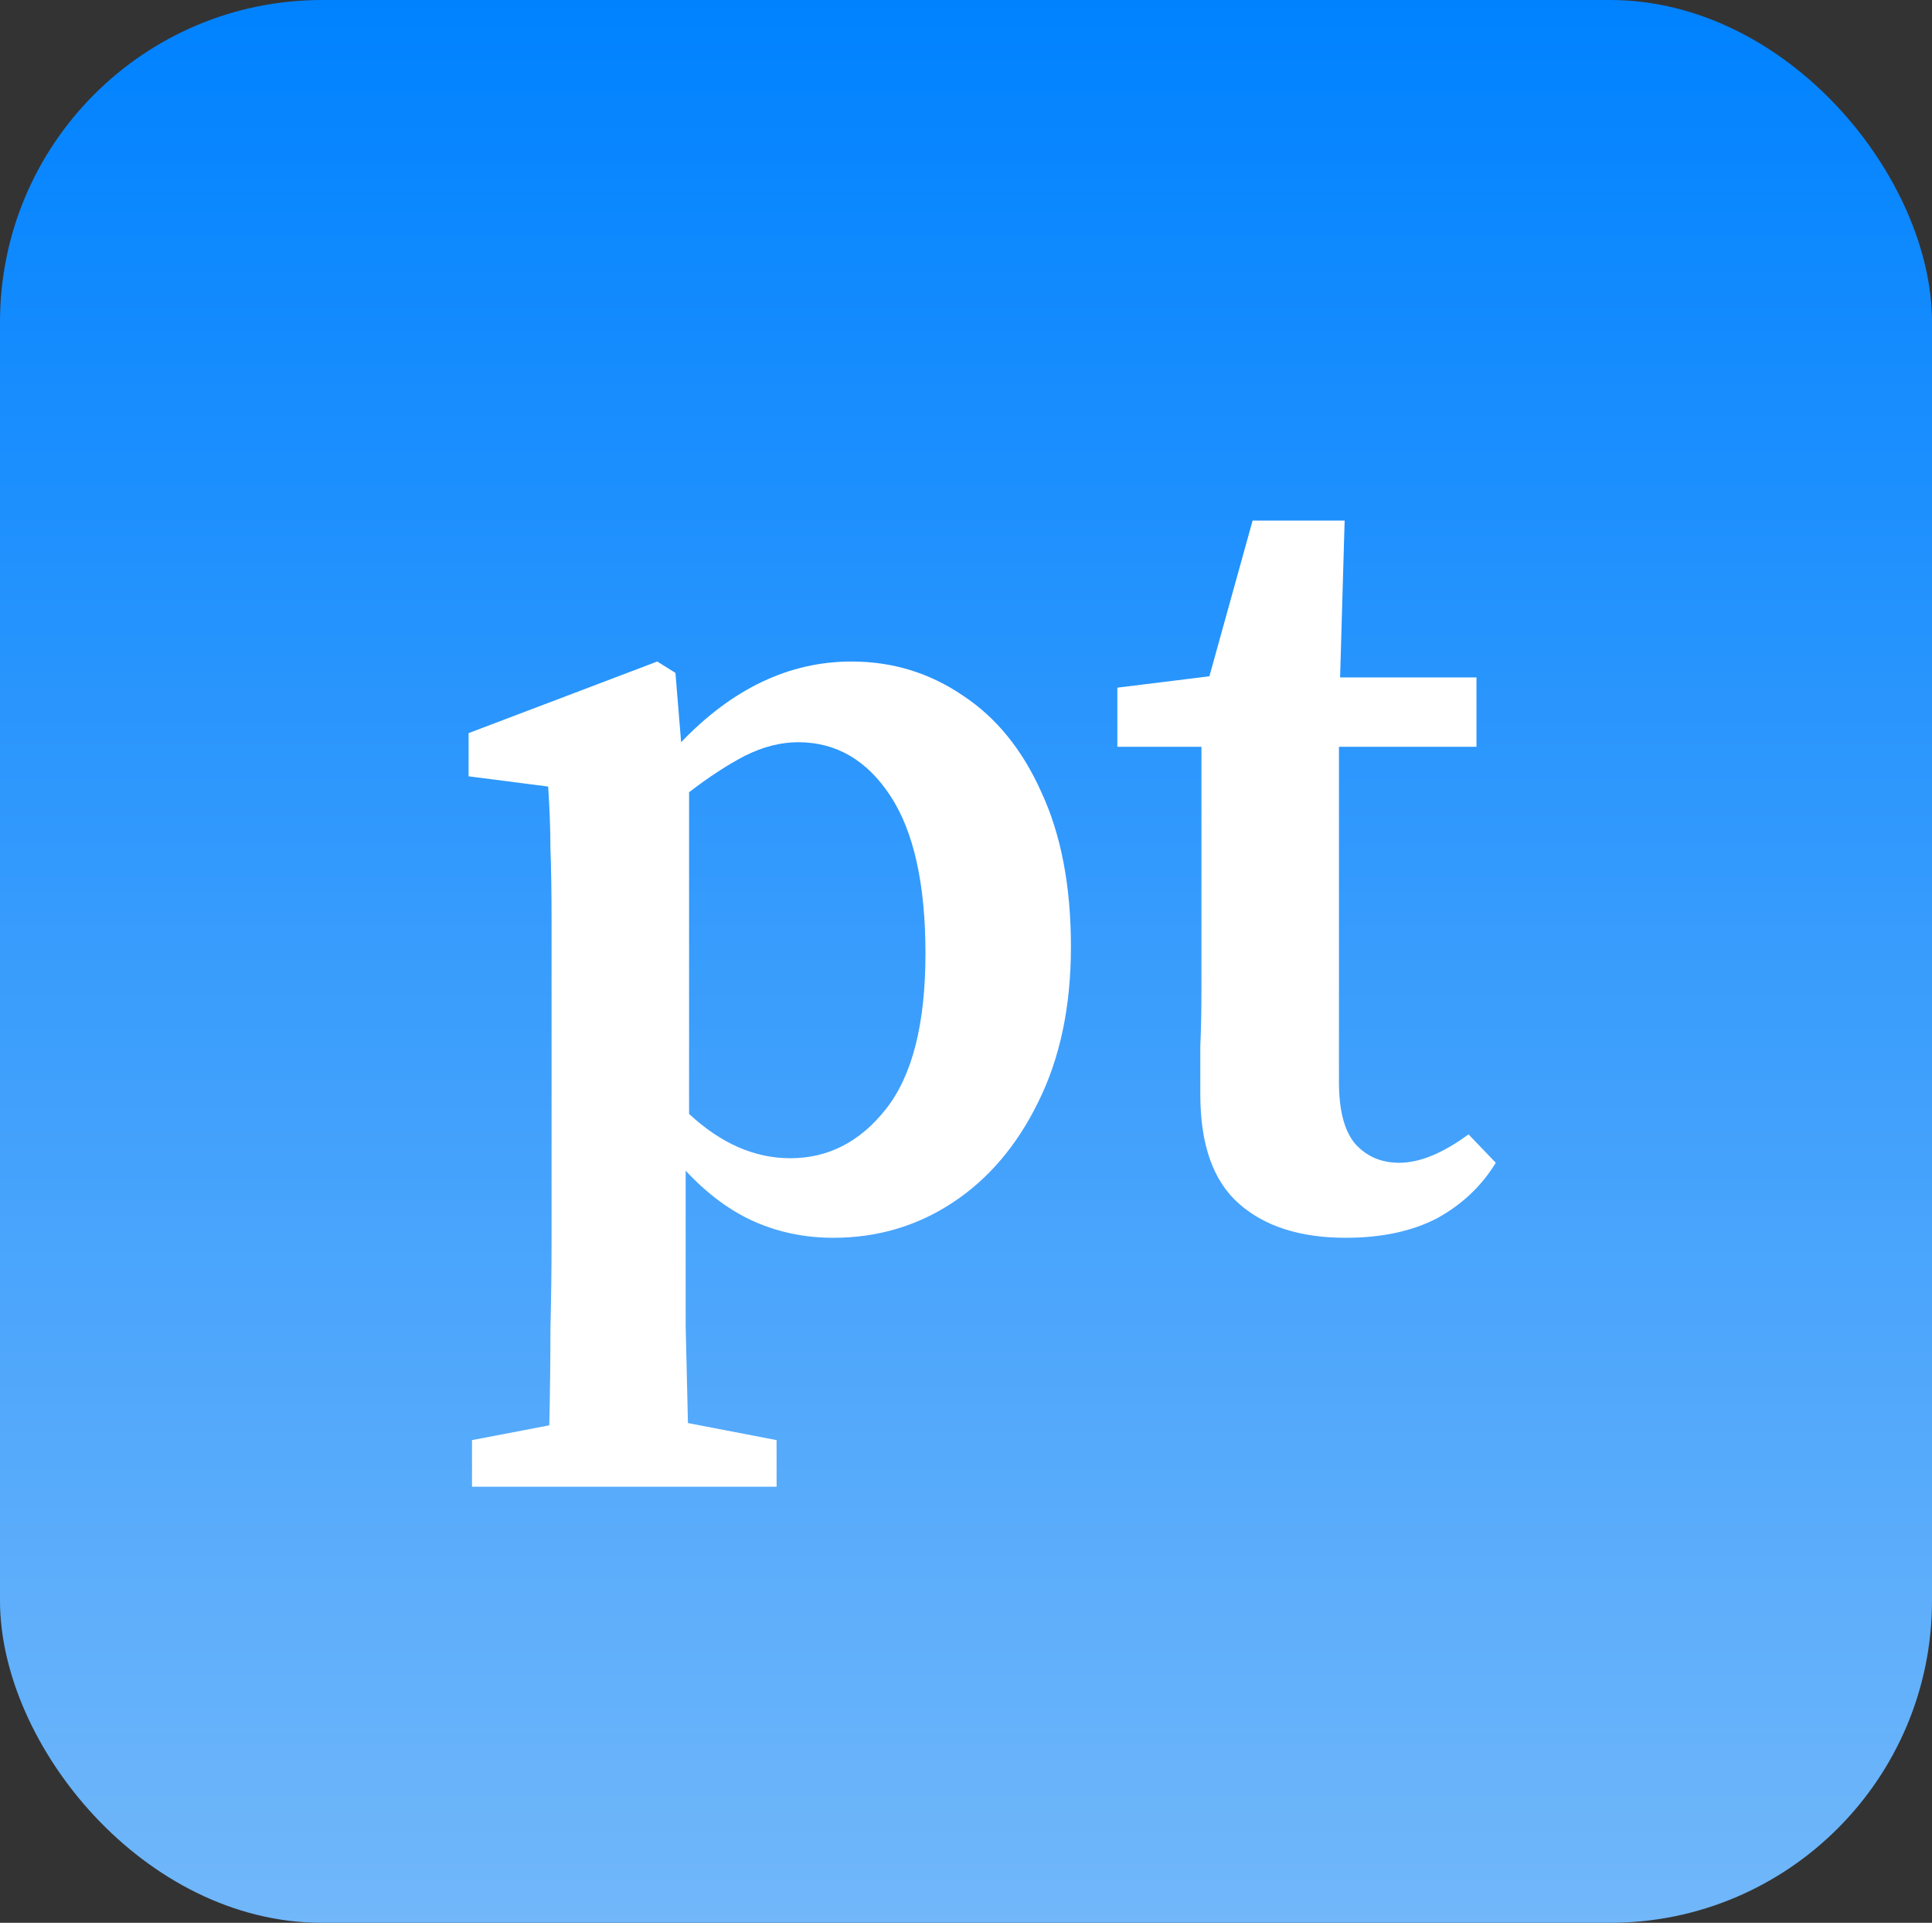 <svg width="204" height="203" viewBox="0 0 204 203" fill="none" xmlns="http://www.w3.org/2000/svg">
<rect x="0" y="0" width="204" height="203" fill="#333333" stroke="none"/>
<rect width="204" height="203" rx="34" fill="url(#paint0_linear_1325_38)"/>
<path d="M49.84 156.96V152.04L58 150.48C58.08 146.96 58.12 143.56 58.12 140.28C58.2 137.08 58.24 133.96 58.24 130.92V97.44C58.24 94.16 58.2 91.56 58.12 89.64C58.12 87.64 58.04 85.44 57.88 83.04L49.48 81.96V77.4L69.4 69.84L71.32 71.04L71.92 78.36C77.36 72.68 83.36 69.84 89.92 69.84C94.24 69.84 98.16 71.04 101.68 73.44C105.2 75.76 107.96 79.16 109.96 83.64C112.04 88.12 113.08 93.56 113.08 99.96C113.08 106.28 111.92 111.76 109.6 116.4C107.36 120.96 104.36 124.48 100.6 126.96C96.84 129.44 92.64 130.68 88 130.68C85.04 130.68 82.28 130.12 79.72 129C77.16 127.88 74.72 126.08 72.4 123.6V130.8C72.4 133.76 72.4 136.84 72.4 140.04C72.48 143.32 72.56 146.72 72.64 150.24L82 152.04V156.96H49.84ZM84.28 78.36C82.44 78.36 80.56 78.84 78.64 79.8C76.8 80.76 74.84 82.04 72.76 83.64V117.6C76.12 120.72 79.68 122.28 83.44 122.28C87.44 122.28 90.8 120.56 93.52 117.12C96.32 113.6 97.72 108.12 97.72 100.68C97.72 93.32 96.48 87.76 94 84C91.52 80.24 88.28 78.36 84.28 78.36ZM142.101 130.68C137.301 130.68 133.541 129.48 130.821 127.08C128.101 124.68 126.741 120.84 126.741 115.56C126.741 113.72 126.741 112 126.741 110.4C126.821 108.72 126.861 106.72 126.861 104.4V78.84H117.981V72.6L127.701 71.4L132.261 54.96H141.981L141.501 71.52H155.901V78.84H141.381V114.24C141.381 117.2 141.941 119.36 143.061 120.72C144.261 122.08 145.821 122.76 147.741 122.76C149.901 122.76 152.341 121.76 155.061 119.76L157.941 122.76C156.421 125.24 154.341 127.2 151.701 128.64C149.061 130 145.861 130.68 142.101 130.68Z" fill="white"/>
<defs>
<linearGradient id="paint0_linear_1325_38" x1="102" y1="0" x2="102" y2="203" gradientUnits="userSpaceOnUse">
<stop stop-color="#0082FF"/>
<stop offset="1" stop-color="#71B7FA"/>
</linearGradient>
</defs>
</svg>
